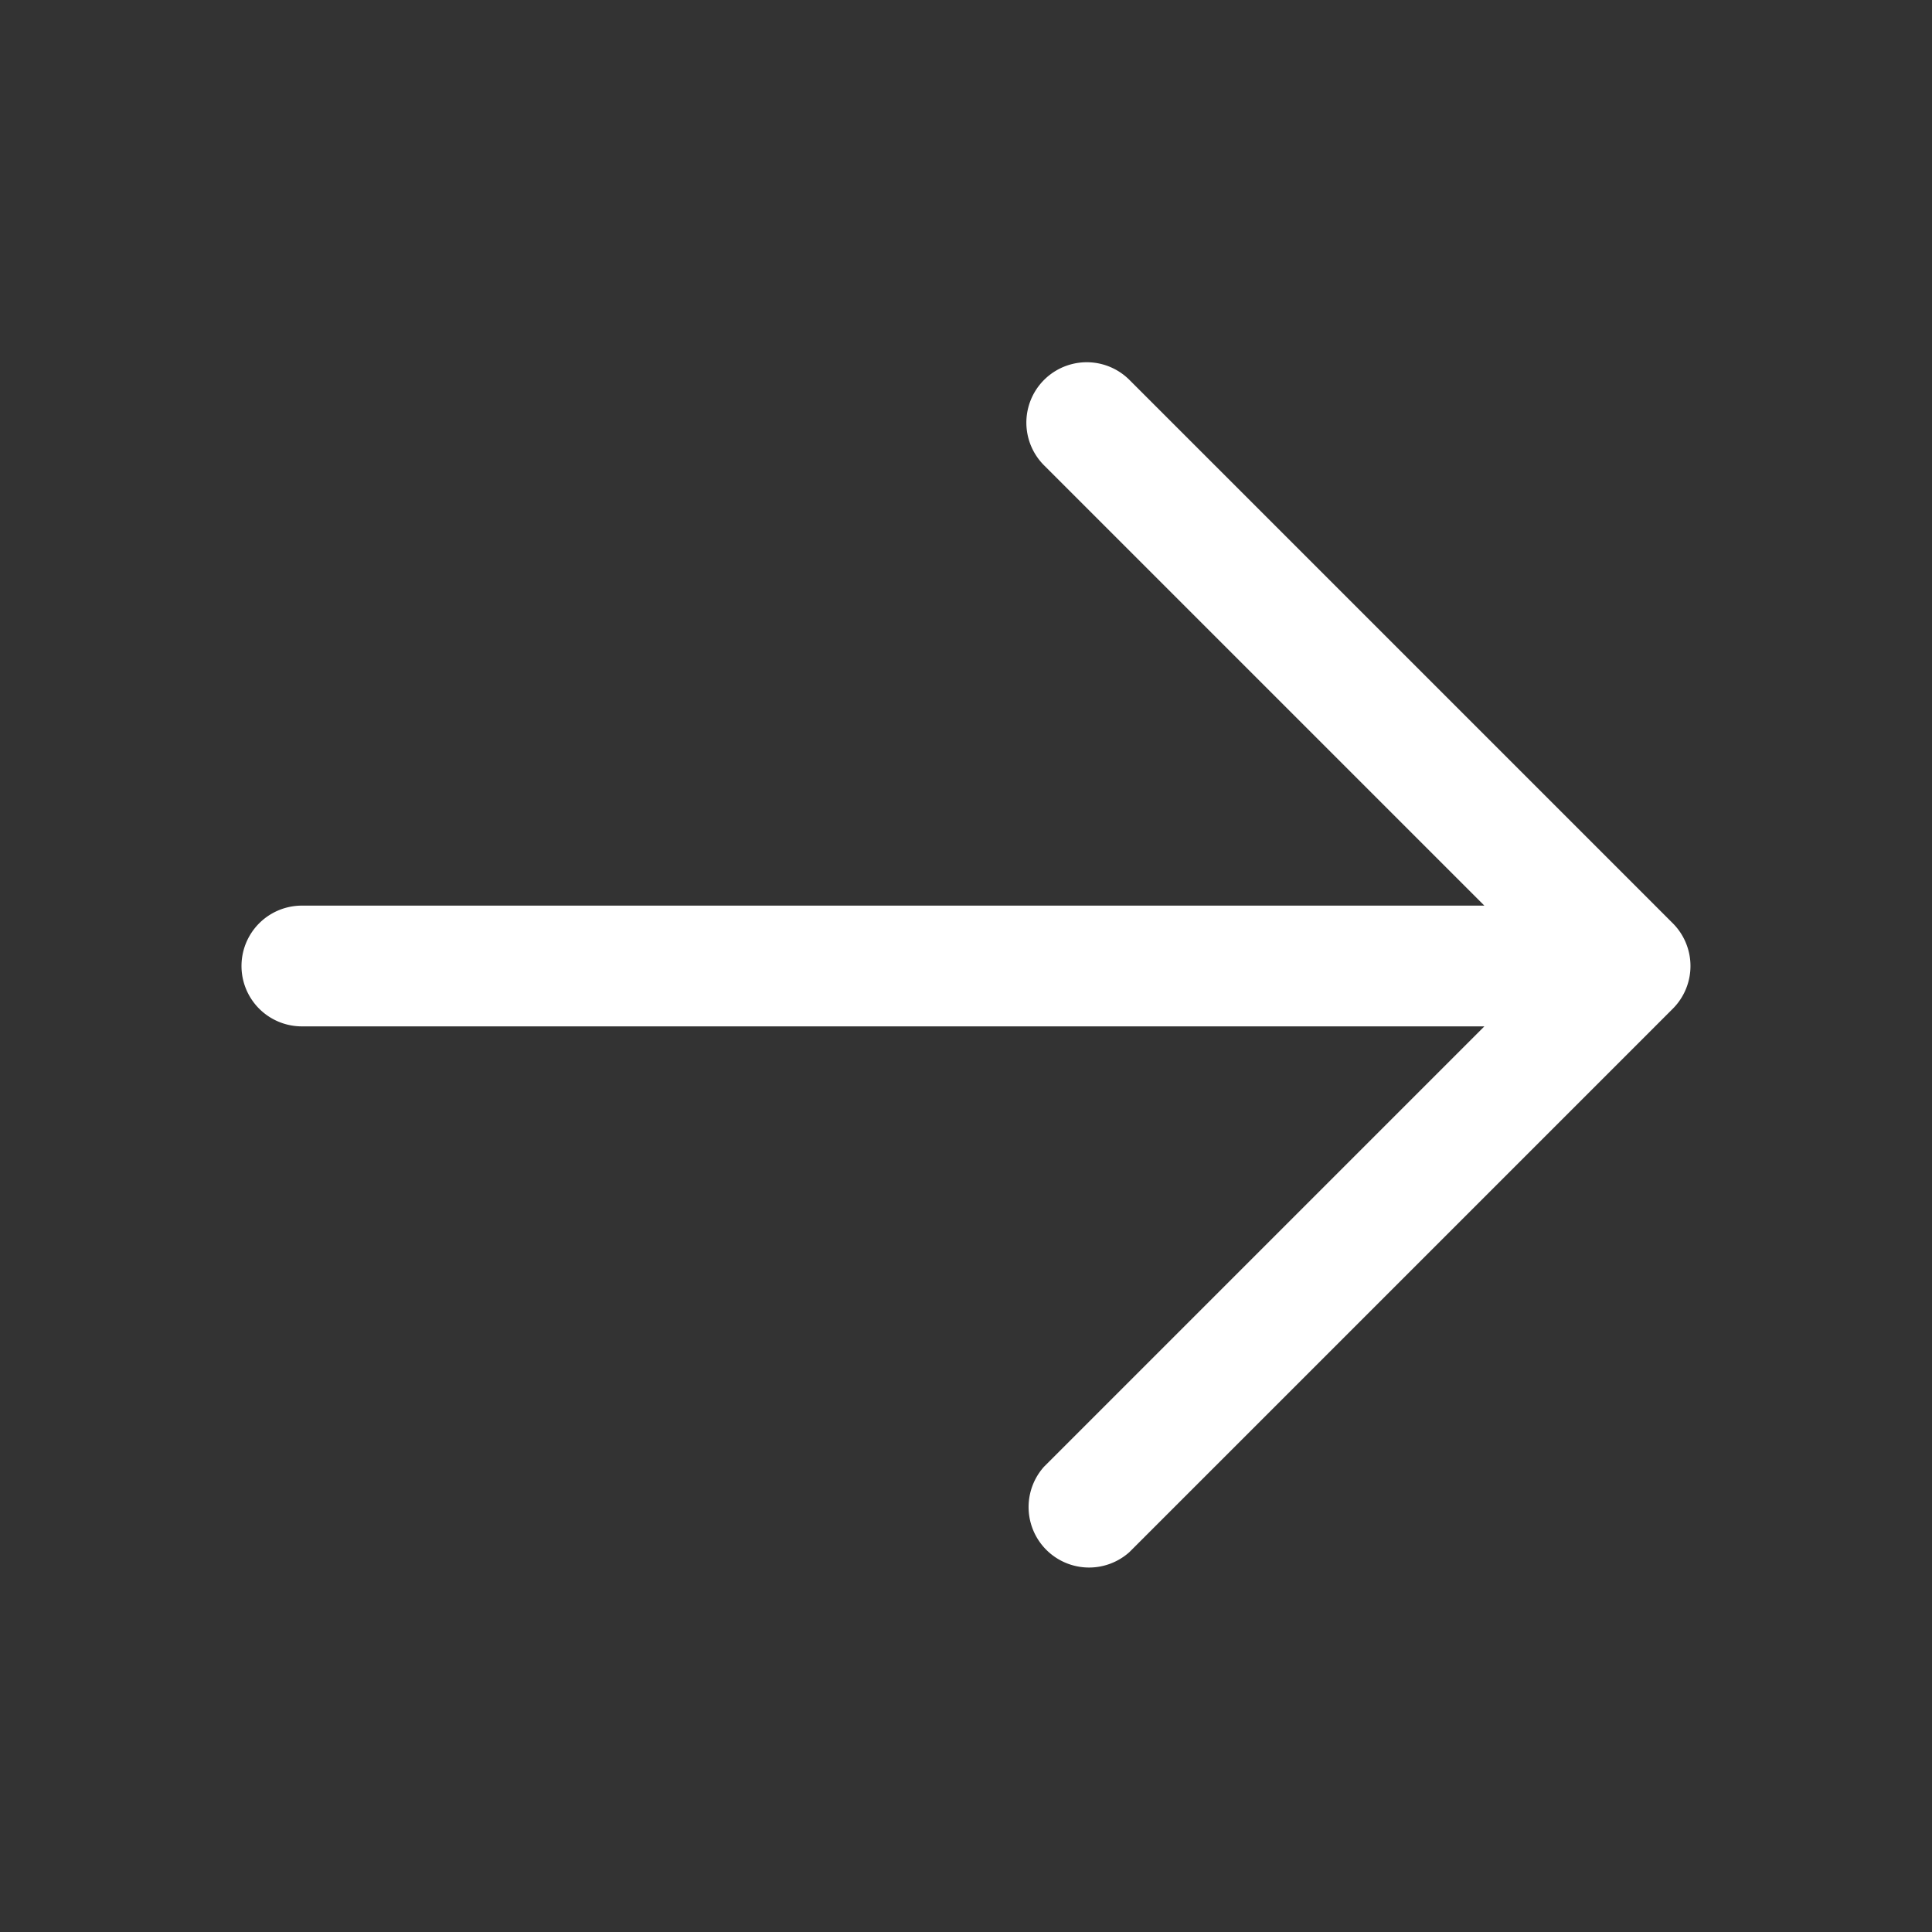 <svg width="20" height="20" fill="none" xmlns="http://www.w3.org/2000/svg"><rect width="100%" height="100%" fill="#333333" stroke="none"/><path d="M17.317 10.442l-5.625 5.625a.626.626 0 01-.884-.884l4.558-4.558H3.125a.625.625 0 010-1.25h12.241l-4.558-4.558a.625.625 0 01.884-.884l5.625 5.625a.626.626 0 010 .884z" fill="#fff"/></svg>